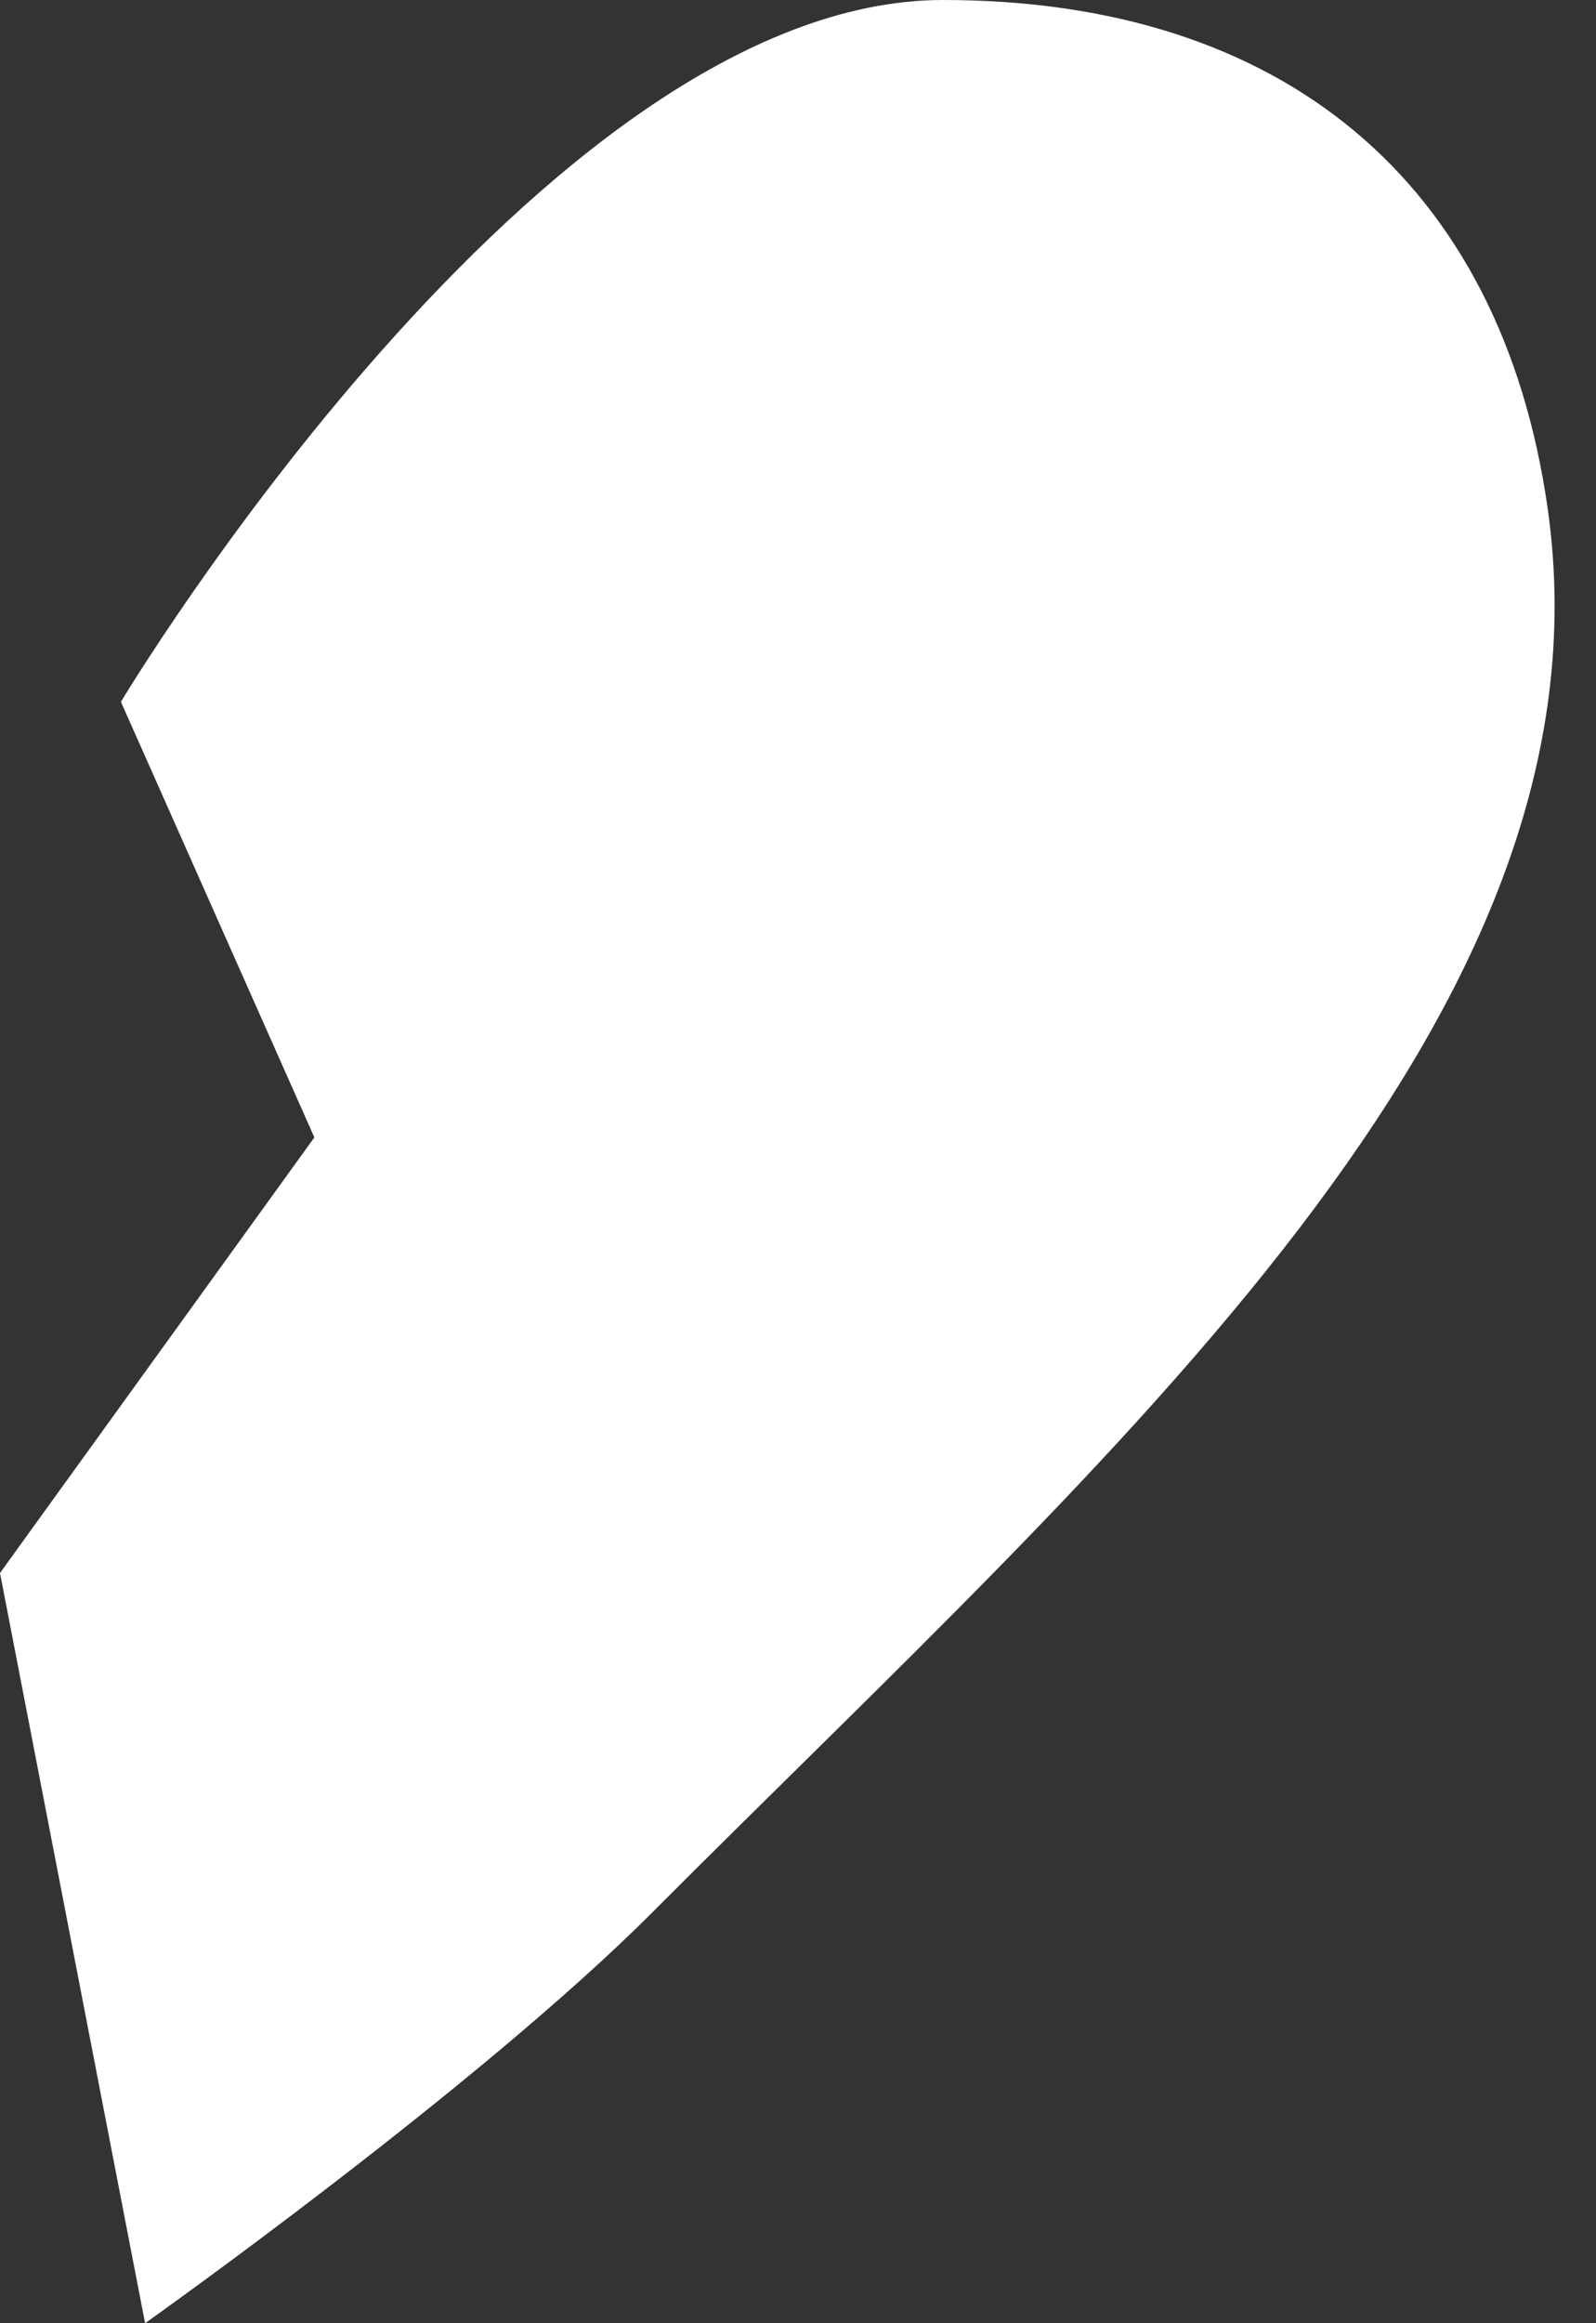 <?xml version="1.0" encoding="UTF-8"?> <svg xmlns="http://www.w3.org/2000/svg" width="33" height="48" viewBox="0 0 33 48" fill="none"><rect x="0" y="0" width="33" height="48" fill="#333333" stroke="none"/><path d="M6.5 23.5L2.5 14.5C2.5 14.5 11.197 1.30966e-05 19.5 0C26.5 -1.10418e-05 31.034 3.735 32 10.5C33.5 21 22.988 29.991 13.5 39.5C9.88 43.128 3 48 3 48L0 32.5L6.5 23.5Z" fill="white"></path></svg> 
